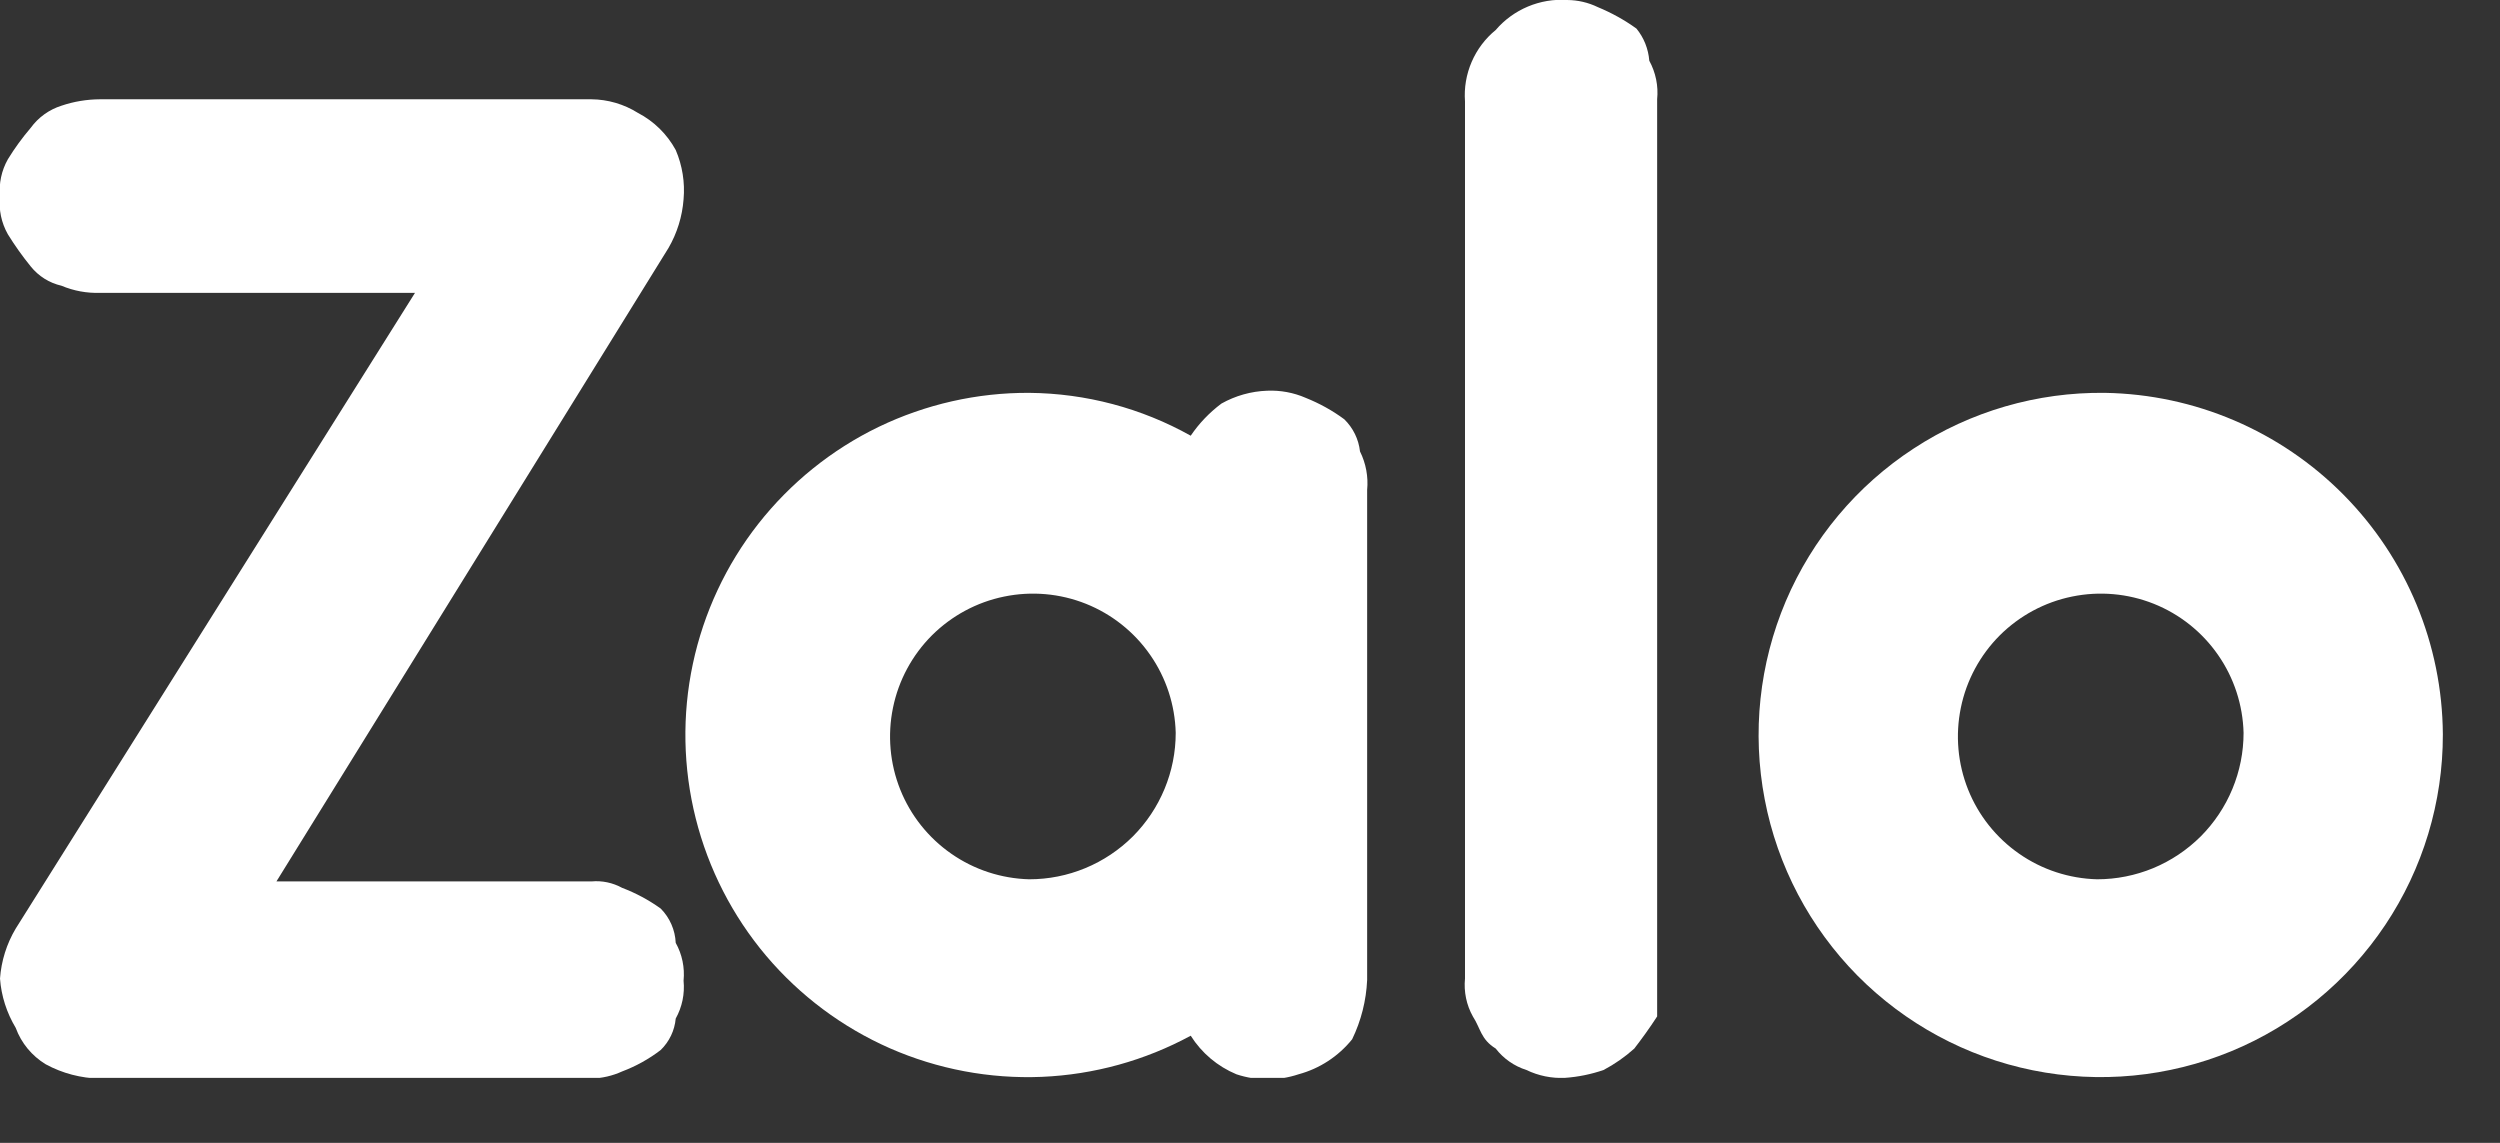 <svg width="35" height="16" viewBox="0 0 35 16" fill="none" xmlns="http://www.w3.org/2000/svg">
<rect x="0" y="0" width="35" height="16" fill="#333333" stroke="none"/>
<g clip-path="url(#clip0_113_98)">
<path d="M22.91 0.4C22.742 0.279 22.561 0.179 22.37 0.1C22.236 0.035 22.089 0.001 21.94 -2.25257e-05C21.752 -0.013 21.564 0.019 21.39 0.092C21.217 0.165 21.062 0.277 20.94 0.42C20.793 0.54 20.678 0.693 20.603 0.867C20.528 1.041 20.496 1.231 20.51 1.42V13.7C20.492 13.884 20.53 14.069 20.62 14.23C20.73 14.4 20.73 14.55 20.94 14.68C21.049 14.821 21.2 14.926 21.37 14.98C21.538 15.061 21.724 15.099 21.91 15.09C22.094 15.077 22.276 15.04 22.45 14.98C22.605 14.898 22.75 14.797 22.88 14.68C22.98 14.55 23.09 14.4 23.2 14.23V1.39C23.219 1.203 23.18 1.015 23.09 0.85C23.077 0.685 23.015 0.528 22.91 0.4Z" fill="white"/>
<path d="M9.25 12.72C9.083 12.6 8.902 12.503 8.71 12.43C8.579 12.358 8.429 12.326 8.28 12.34H3.87L9.36 3.47C9.48 3.262 9.552 3.03 9.57 2.79C9.591 2.554 9.553 2.317 9.46 2.1C9.339 1.878 9.155 1.697 8.93 1.58C8.735 1.458 8.51 1.392 8.28 1.39H1.4C1.216 1.391 1.034 1.421 0.86 1.48C0.687 1.535 0.537 1.643 0.43 1.79C0.312 1.928 0.205 2.075 0.11 2.23C0.021 2.388 -0.018 2.569 -8.39122e-07 2.75C-0.02 2.934 0.019 3.119 0.11 3.28C0.207 3.437 0.314 3.587 0.43 3.73C0.539 3.866 0.69 3.961 0.86 4C1.031 4.072 1.215 4.106 1.4 4.1H5.81L0.22 13C0.093 13.213 0.018 13.453 -8.39122e-07 13.7C0.018 13.944 0.094 14.18 0.22 14.39C0.298 14.603 0.446 14.782 0.64 14.9C0.874 15.027 1.134 15.095 1.4 15.1H8.28C8.429 15.095 8.575 15.062 8.71 15C8.904 14.927 9.086 14.826 9.25 14.7C9.37 14.583 9.445 14.427 9.46 14.26C9.55 14.098 9.588 13.914 9.57 13.73C9.588 13.546 9.55 13.361 9.46 13.2C9.452 13.02 9.377 12.848 9.25 12.72V12.72Z" fill="white"/>
<path d="M18.82 5.87C18.654 5.747 18.472 5.647 18.28 5.57C18.11 5.496 17.925 5.462 17.74 5.47C17.515 5.478 17.296 5.54 17.1 5.65C16.933 5.775 16.787 5.927 16.67 6.1C15.979 5.713 15.202 5.507 14.41 5.5C13.68 5.496 12.958 5.66 12.3 5.977C11.643 6.295 11.067 6.76 10.616 7.334C10.165 7.909 9.852 8.579 9.7 9.294C9.548 10.008 9.562 10.748 9.74 11.457C9.918 12.165 10.255 12.823 10.726 13.381C11.198 13.939 11.791 14.382 12.459 14.676C13.128 14.969 13.855 15.106 14.585 15.076C15.315 15.045 16.028 14.848 16.67 14.5C16.823 14.742 17.046 14.93 17.31 15.04C17.592 15.134 17.898 15.134 18.18 15.04C18.476 14.96 18.738 14.788 18.93 14.55C19.056 14.29 19.127 14.008 19.14 13.72V6.86C19.158 6.674 19.123 6.487 19.04 6.32C19.021 6.149 18.943 5.99 18.82 5.87V5.87ZM14.41 12.31C14.019 12.3 13.639 12.176 13.318 11.952C12.997 11.729 12.748 11.416 12.603 11.053C12.458 10.689 12.423 10.291 12.502 9.908C12.58 9.525 12.77 9.173 13.046 8.896C13.323 8.62 13.675 8.43 14.058 8.352C14.441 8.273 14.839 8.308 15.203 8.453C15.566 8.598 15.879 8.847 16.102 9.168C16.326 9.489 16.45 9.869 16.46 10.26C16.46 10.529 16.407 10.796 16.304 11.044C16.201 11.293 16.05 11.519 15.86 11.71C15.669 11.9 15.443 12.051 15.194 12.154C14.946 12.257 14.679 12.31 14.41 12.31V12.31Z" fill="white"/>
<path d="M29.47 5.5C28.52 5.488 27.587 5.759 26.792 6.279C25.996 6.798 25.373 7.543 25.001 8.417C24.63 9.292 24.527 10.257 24.706 11.191C24.884 12.124 25.337 12.983 26.005 13.659C26.674 14.334 27.528 14.796 28.459 14.984C29.391 15.173 30.357 15.08 31.236 14.718C32.114 14.356 32.865 13.74 33.393 12.95C33.921 12.16 34.202 11.23 34.2 10.28C34.192 9.023 33.693 7.819 32.809 6.926C31.925 6.033 30.727 5.521 29.47 5.5V5.5ZM29.36 12.31C28.969 12.3 28.589 12.176 28.268 11.952C27.947 11.729 27.698 11.416 27.553 11.053C27.408 10.689 27.373 10.291 27.452 9.908C27.53 9.525 27.72 9.173 27.996 8.896C28.273 8.62 28.625 8.43 29.008 8.352C29.391 8.273 29.789 8.308 30.153 8.453C30.516 8.598 30.829 8.847 31.052 9.168C31.276 9.489 31.4 9.869 31.41 10.26C31.41 10.529 31.357 10.796 31.254 11.044C31.151 11.293 31 11.519 30.81 11.71C30.619 11.9 30.393 12.051 30.145 12.154C29.896 12.257 29.629 12.31 29.36 12.31V12.31Z" fill="white"/>
</g>
<defs>
<clipPath id="clip0_113_98">
<rect width="34.2" height="15.09" fill="white"/>
</clipPath>
</defs>
</svg>

